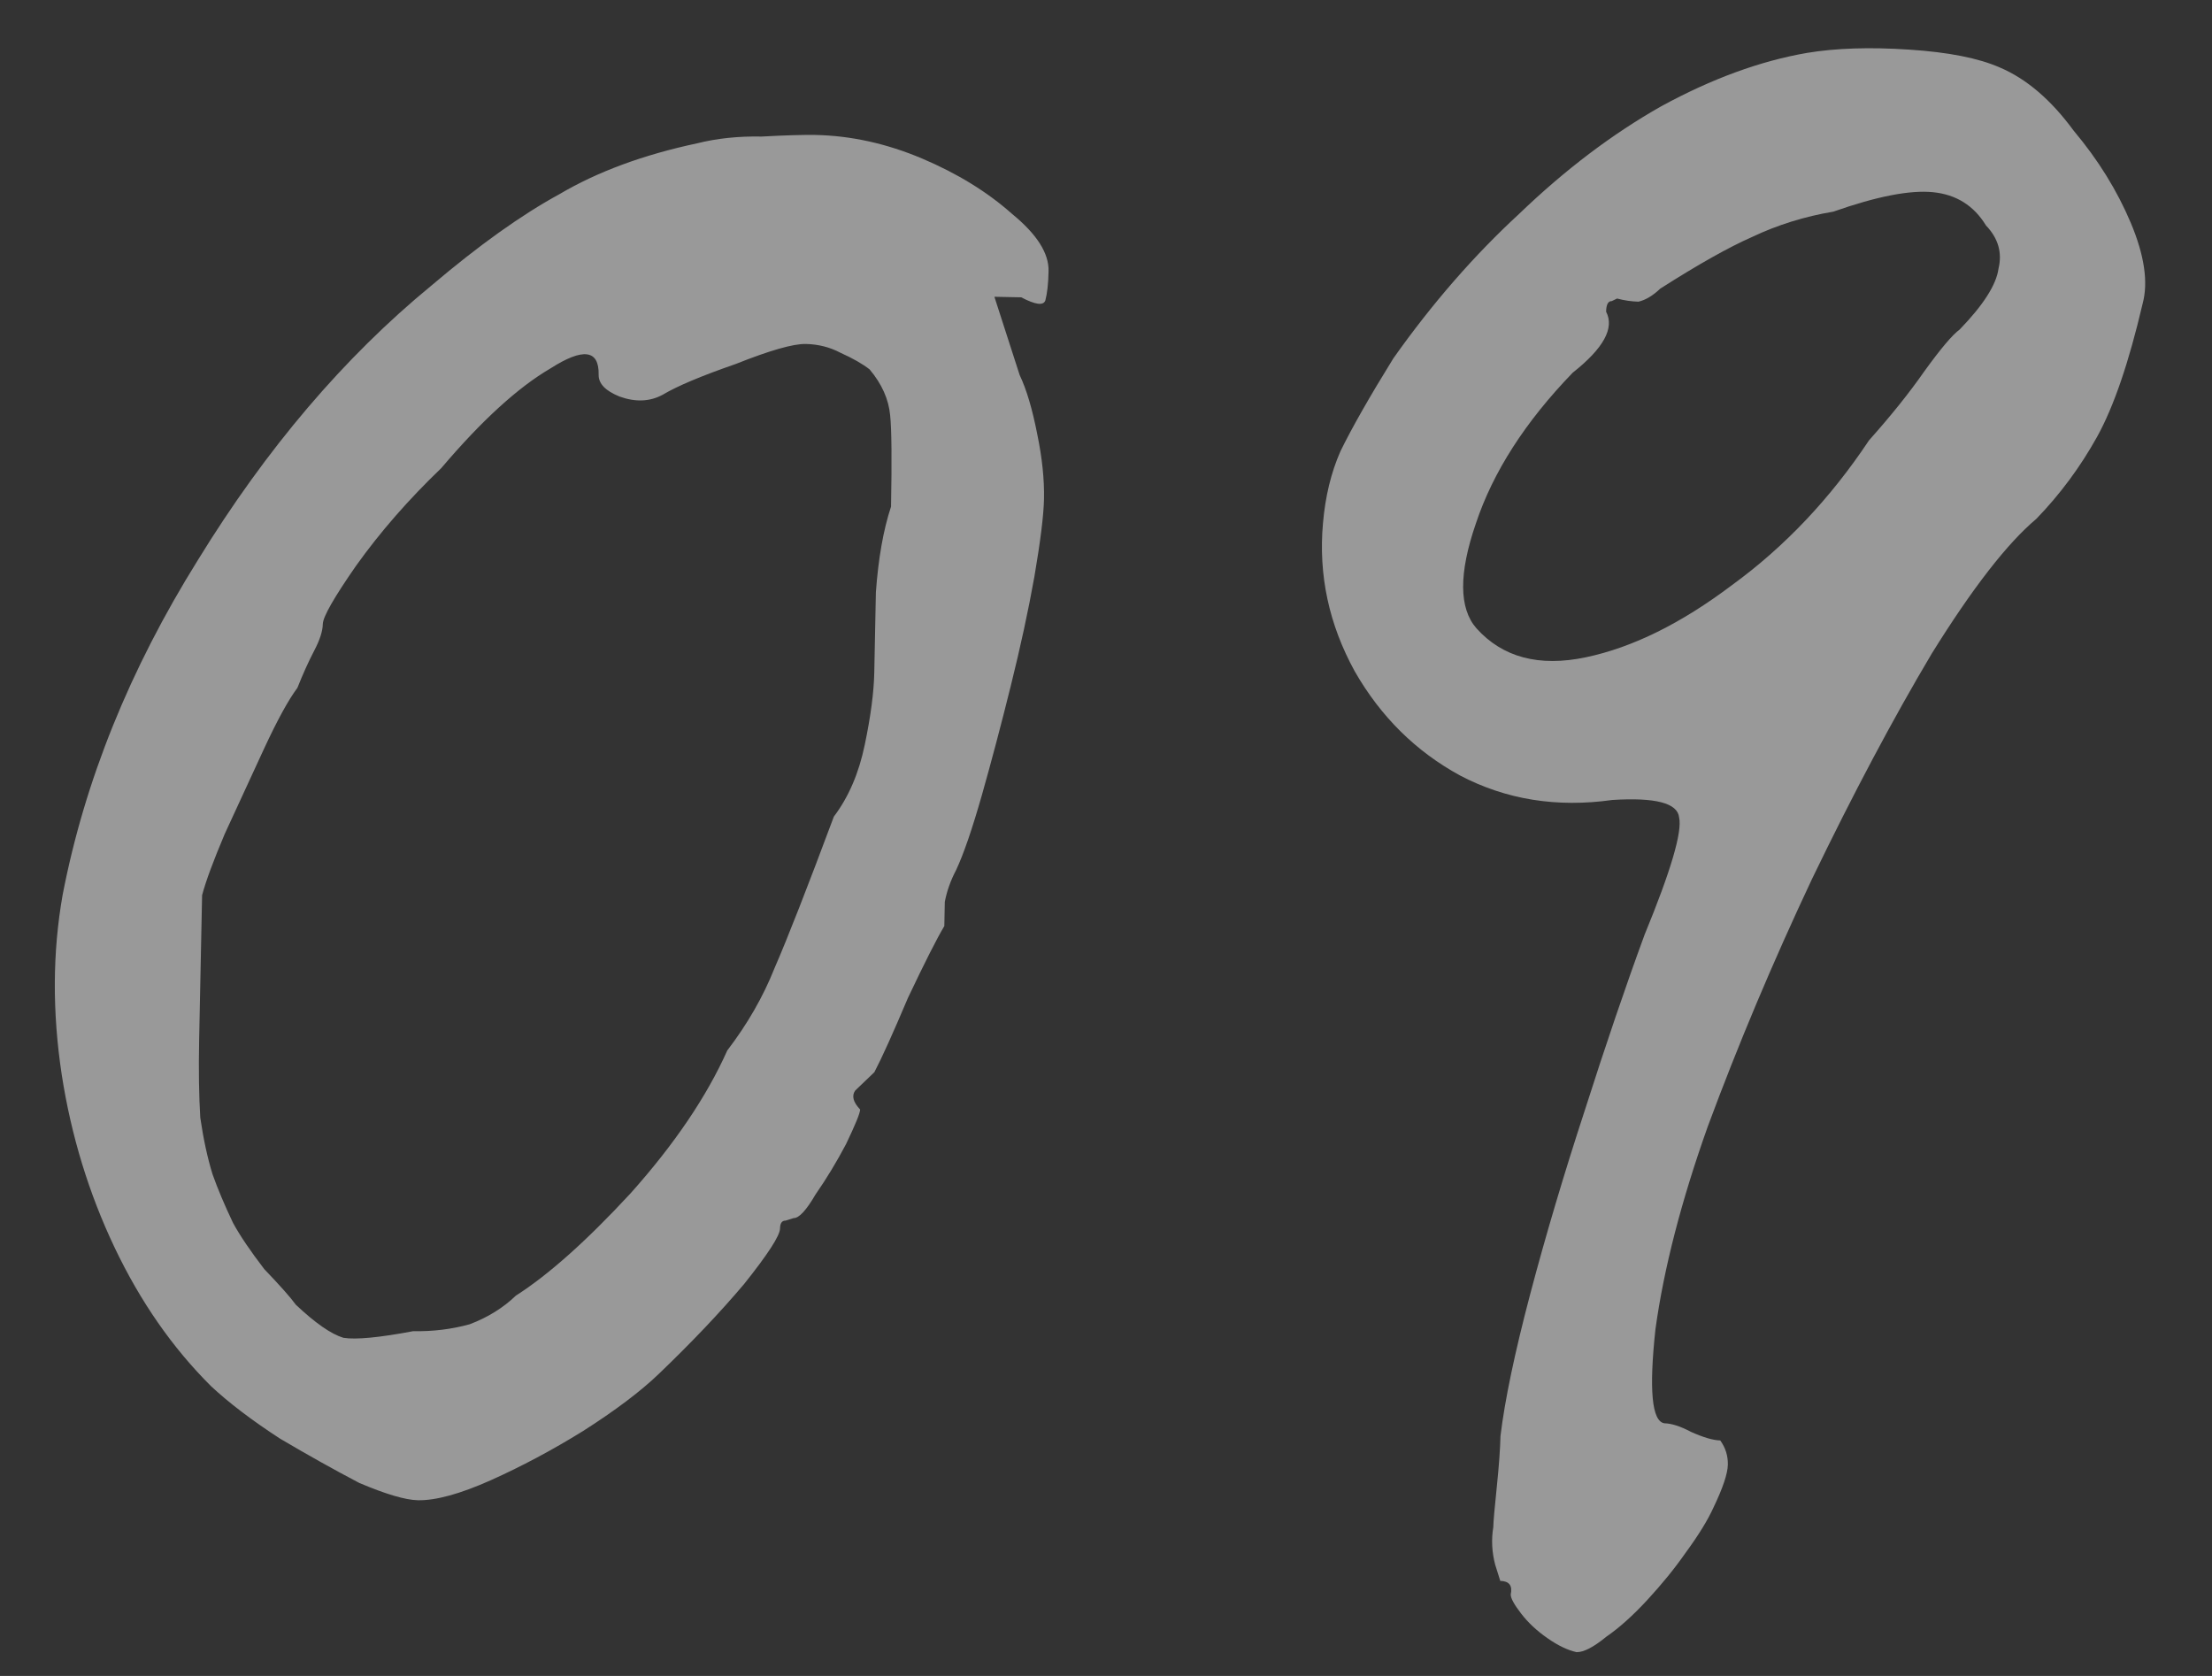 <?xml version="1.0" encoding="UTF-8"?> <svg xmlns="http://www.w3.org/2000/svg" width="33" height="25" viewBox="0 0 33 25" fill="none"><rect x="0" y="0" width="33" height="25" fill="#333333" stroke="none"/> <path opacity="0.5" d="M6.235 22.379C6.048 22.375 5.756 22.289 5.36 22.121C4.99 21.927 4.594 21.706 4.173 21.457C3.751 21.182 3.41 20.922 3.148 20.677C2.573 20.105 2.093 19.415 1.709 18.608C1.325 17.8 1.062 16.941 0.921 16.031C0.779 15.095 0.784 14.201 0.934 13.351C1.262 11.65 1.935 9.984 2.955 8.35C3.975 6.69 5.136 5.327 6.437 4.259C7.143 3.66 7.778 3.206 8.345 2.897C8.912 2.562 9.597 2.309 10.4 2.138C10.695 2.064 11.016 2.03 11.363 2.037C11.71 2.018 11.977 2.01 12.163 2.013C12.696 2.024 13.227 2.141 13.757 2.365C14.285 2.589 14.733 2.865 15.1 3.192C15.468 3.493 15.649 3.777 15.643 4.043C15.64 4.23 15.623 4.376 15.595 4.482C15.566 4.562 15.447 4.546 15.235 4.435L14.835 4.427L15.212 5.595C15.315 5.81 15.402 6.106 15.475 6.48C15.547 6.829 15.581 7.149 15.575 7.443C15.57 7.683 15.523 8.068 15.432 8.6C15.342 9.105 15.224 9.649 15.079 10.233C14.934 10.817 14.79 11.361 14.647 11.865C14.503 12.369 14.376 12.74 14.264 12.978C14.181 13.136 14.125 13.295 14.095 13.454C14.092 13.588 14.09 13.708 14.088 13.814C13.977 13.999 13.797 14.355 13.546 14.884C13.322 15.413 13.155 15.783 13.044 15.994C12.935 16.098 12.84 16.19 12.758 16.268C12.703 16.347 12.728 16.441 12.832 16.55C12.832 16.603 12.761 16.775 12.622 17.066C12.483 17.329 12.332 17.58 12.167 17.817C12.029 18.054 11.92 18.172 11.84 18.17C11.84 18.17 11.8 18.183 11.719 18.208C11.666 18.207 11.638 18.246 11.637 18.326C11.635 18.433 11.456 18.709 11.1 19.155C10.745 19.575 10.323 20.02 9.833 20.49C9.561 20.752 9.182 21.038 8.696 21.348C8.237 21.632 7.778 21.876 7.321 22.081C6.863 22.285 6.501 22.384 6.235 22.379ZM6.165 19.857C6.458 19.863 6.739 19.828 7.007 19.754C7.276 19.652 7.506 19.51 7.696 19.327C8.182 19.017 8.753 18.508 9.407 17.801C10.062 17.068 10.543 16.357 10.85 15.67C11.151 15.276 11.386 14.867 11.554 14.444C11.75 13.994 12.045 13.24 12.44 12.181C12.659 11.892 12.813 11.535 12.901 11.11C12.99 10.685 13.037 10.326 13.043 10.033C13.049 9.739 13.057 9.339 13.067 8.833C13.104 8.327 13.179 7.902 13.293 7.557C13.306 6.864 13.302 6.41 13.28 6.197C13.258 5.956 13.156 5.727 12.973 5.51C12.868 5.428 12.723 5.345 12.538 5.262C12.38 5.178 12.207 5.135 12.021 5.131C11.834 5.127 11.485 5.227 10.975 5.43C10.464 5.607 10.101 5.76 9.885 5.889C9.696 5.991 9.483 6.001 9.245 5.916C9.033 5.831 8.928 5.723 8.931 5.589C8.938 5.216 8.699 5.185 8.213 5.495C7.727 5.779 7.184 6.275 6.583 6.983C6.093 7.453 5.67 7.938 5.313 8.438C4.984 8.911 4.818 9.201 4.816 9.308C4.814 9.414 4.771 9.547 4.688 9.705C4.605 9.864 4.521 10.049 4.437 10.26C4.3 10.444 4.134 10.748 3.938 11.171C3.743 11.594 3.548 12.016 3.353 12.439C3.185 12.836 3.072 13.14 3.015 13.353C3.012 13.459 3.007 13.752 2.997 14.232C2.988 14.686 2.979 15.112 2.971 15.512C2.962 15.965 2.968 16.352 2.988 16.673C3.035 16.994 3.096 17.275 3.171 17.517C3.247 17.732 3.349 17.974 3.477 18.243C3.58 18.432 3.735 18.661 3.943 18.932C4.178 19.177 4.335 19.354 4.413 19.462C4.701 19.734 4.937 19.899 5.123 19.956C5.309 19.986 5.656 19.953 6.165 19.857ZM23.52 24.645C23.388 24.616 23.242 24.546 23.085 24.436C22.927 24.326 22.796 24.204 22.692 24.068C22.588 23.933 22.537 23.839 22.538 23.785C22.567 23.652 22.515 23.585 22.382 23.582C22.382 23.582 22.357 23.502 22.306 23.34C22.257 23.153 22.247 22.966 22.278 22.78C22.279 22.7 22.297 22.5 22.33 22.181C22.363 21.861 22.381 21.608 22.385 21.422C22.449 20.89 22.596 20.186 22.827 19.31C23.058 18.435 23.33 17.52 23.642 16.566C23.955 15.585 24.253 14.711 24.535 13.943C24.927 12.991 25.099 12.408 25.05 12.193C25.027 11.979 24.696 11.893 24.055 11.933C23.226 12.05 22.468 11.928 21.782 11.568C21.122 11.208 20.599 10.691 20.212 10.016C19.826 9.315 19.668 8.578 19.737 7.806C19.771 7.407 19.858 7.048 19.998 6.731C20.165 6.388 20.428 5.926 20.786 5.347C21.363 4.531 21.99 3.81 22.67 3.184C23.35 2.531 24.054 1.998 24.782 1.586C25.537 1.174 26.263 0.909 26.959 0.789C27.387 0.718 27.894 0.701 28.48 0.74C29.066 0.778 29.517 0.867 29.835 1.007C30.231 1.175 30.599 1.489 30.936 1.949C31.301 2.383 31.585 2.842 31.789 3.326C31.992 3.81 32.051 4.212 31.965 4.53C31.76 5.406 31.534 6.068 31.285 6.517C31.036 6.965 30.734 7.373 30.38 7.739C29.946 8.104 29.426 8.773 28.82 9.748C28.24 10.723 27.644 11.845 27.032 13.113C26.447 14.355 25.929 15.585 25.478 16.803C25.082 17.915 24.822 18.923 24.697 19.828C24.599 20.733 24.643 21.2 24.829 21.231C24.936 21.233 25.068 21.275 25.227 21.359C25.412 21.442 25.558 21.485 25.664 21.487C25.742 21.596 25.78 21.716 25.777 21.85C25.774 21.983 25.703 22.195 25.564 22.485C25.48 22.671 25.343 22.895 25.151 23.157C24.986 23.394 24.794 23.63 24.576 23.866C24.358 24.102 24.154 24.284 23.965 24.414C23.775 24.57 23.627 24.647 23.52 24.645ZM22.026 9.372C22.417 9.807 22.961 9.951 23.657 9.805C24.354 9.659 25.081 9.3 25.839 8.728C26.624 8.157 27.305 7.437 27.883 6.569C28.21 6.202 28.484 5.861 28.704 5.545C28.951 5.203 29.128 4.993 29.236 4.915C29.59 4.549 29.783 4.246 29.815 4.007C29.873 3.768 29.81 3.553 29.628 3.363C29.447 3.066 29.183 2.901 28.837 2.867C28.491 2.833 27.996 2.93 27.351 3.157C26.923 3.229 26.52 3.354 26.143 3.533C25.794 3.686 25.335 3.944 24.768 4.306C24.659 4.41 24.551 4.475 24.444 4.5C24.337 4.497 24.231 4.482 24.125 4.453C24.125 4.453 24.098 4.466 24.044 4.492C23.991 4.49 23.963 4.543 23.961 4.65C24.089 4.893 23.923 5.196 23.462 5.56C22.754 6.293 22.272 7.043 22.017 7.812C21.762 8.553 21.765 9.074 22.026 9.372Z" fill="white"></path> </svg> 